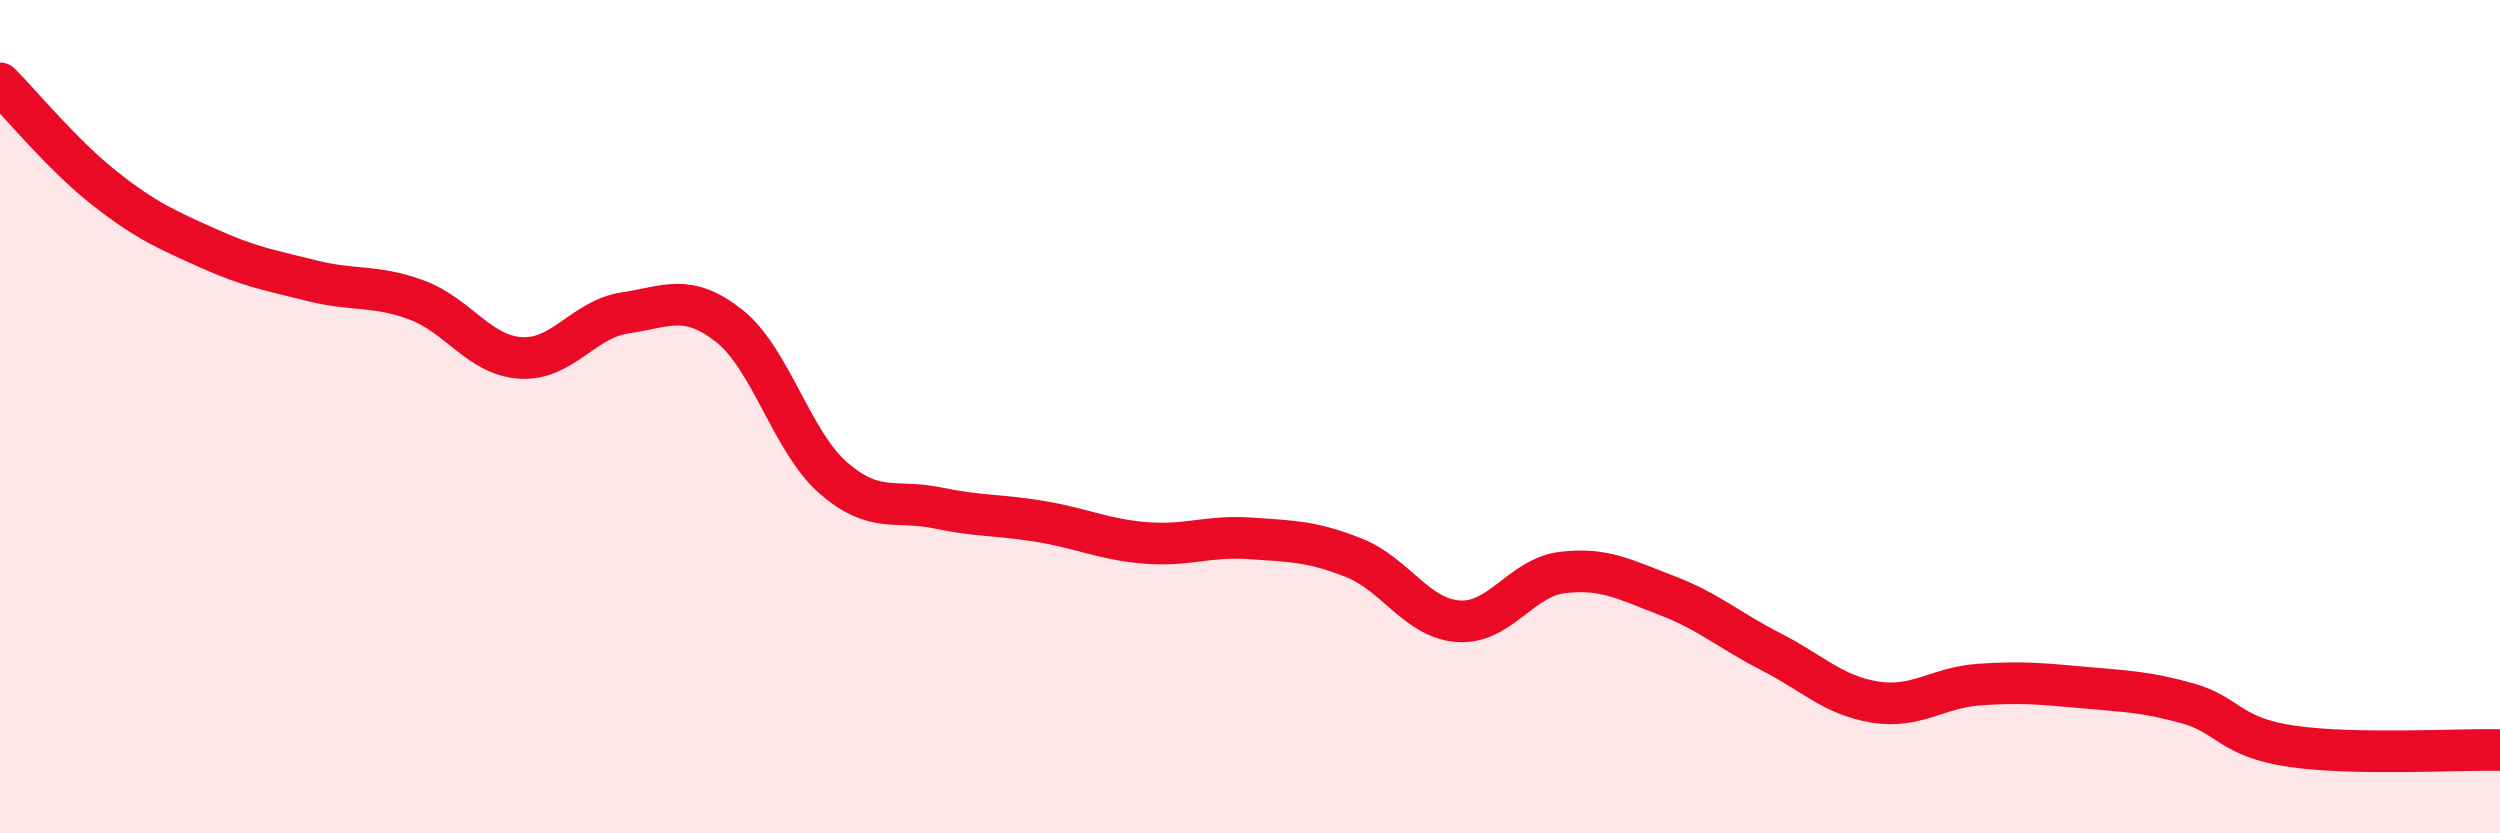 
    <svg width="60" height="20" viewBox="0 0 60 20" xmlns="http://www.w3.org/2000/svg">
      <path
        d="M 0,2 C 0.5,2.5 1.5,3.72 2.5,4.51 C 3.5,5.3 4,5.51 5,5.96 C 6,6.41 6.5,6.49 7.5,6.74 C 8.5,6.99 9,6.83 10,7.2 C 11,7.57 11.5,8.53 12.5,8.59 C 13.5,8.65 14,7.66 15,7.51 C 16,7.36 16.5,7.03 17.5,7.82 C 18.5,8.61 19,10.6 20,11.47 C 21,12.34 21.5,11.98 22.5,12.19 C 23.5,12.4 24,12.35 25,12.52 C 26,12.69 26.5,12.95 27.5,13.03 C 28.5,13.11 29,12.85 30,12.92 C 31,12.99 31.5,12.99 32.5,13.39 C 33.5,13.79 34,14.84 35,14.91 C 36,14.98 36.5,13.86 37.5,13.74 C 38.5,13.62 39,13.91 40,14.29 C 41,14.67 41.5,15.13 42.5,15.64 C 43.5,16.15 44,16.69 45,16.85 C 46,17.01 46.5,16.5 47.5,16.43 C 48.5,16.36 49,16.41 50,16.5 C 51,16.59 51.5,16.6 52.5,16.88 C 53.5,17.16 53.5,17.69 55,17.91 C 56.5,18.13 59,17.98 60,18L60 20L0 20Z"
        fill="#EB0A25"
        opacity="0.1"
        stroke-linecap="round"
        stroke-linejoin="round"
      />
      <path
        d="M 0,2 C 0.5,2.5 1.5,3.72 2.5,4.51 C 3.5,5.3 4,5.51 5,5.96 C 6,6.41 6.5,6.49 7.5,6.74 C 8.5,6.99 9,6.83 10,7.2 C 11,7.57 11.5,8.53 12.5,8.59 C 13.5,8.65 14,7.66 15,7.51 C 16,7.36 16.5,7.03 17.5,7.82 C 18.5,8.61 19,10.6 20,11.47 C 21,12.34 21.5,11.98 22.5,12.19 C 23.5,12.4 24,12.35 25,12.52 C 26,12.69 26.5,12.95 27.5,13.03 C 28.5,13.11 29,12.85 30,12.92 C 31,12.99 31.5,12.99 32.5,13.39 C 33.5,13.79 34,14.84 35,14.91 C 36,14.98 36.5,13.86 37.5,13.74 C 38.5,13.62 39,13.91 40,14.29 C 41,14.67 41.5,15.13 42.5,15.64 C 43.5,16.15 44,16.69 45,16.85 C 46,17.01 46.5,16.5 47.5,16.43 C 48.5,16.36 49,16.41 50,16.5 C 51,16.59 51.5,16.6 52.5,16.88 C 53.5,17.16 53.5,17.69 55,17.91 C 56.5,18.13 59,17.98 60,18"
        stroke="#EB0A25"
        stroke-width="1"
        fill="none"
        stroke-linecap="round"
        stroke-linejoin="round"
      />
    </svg>
  